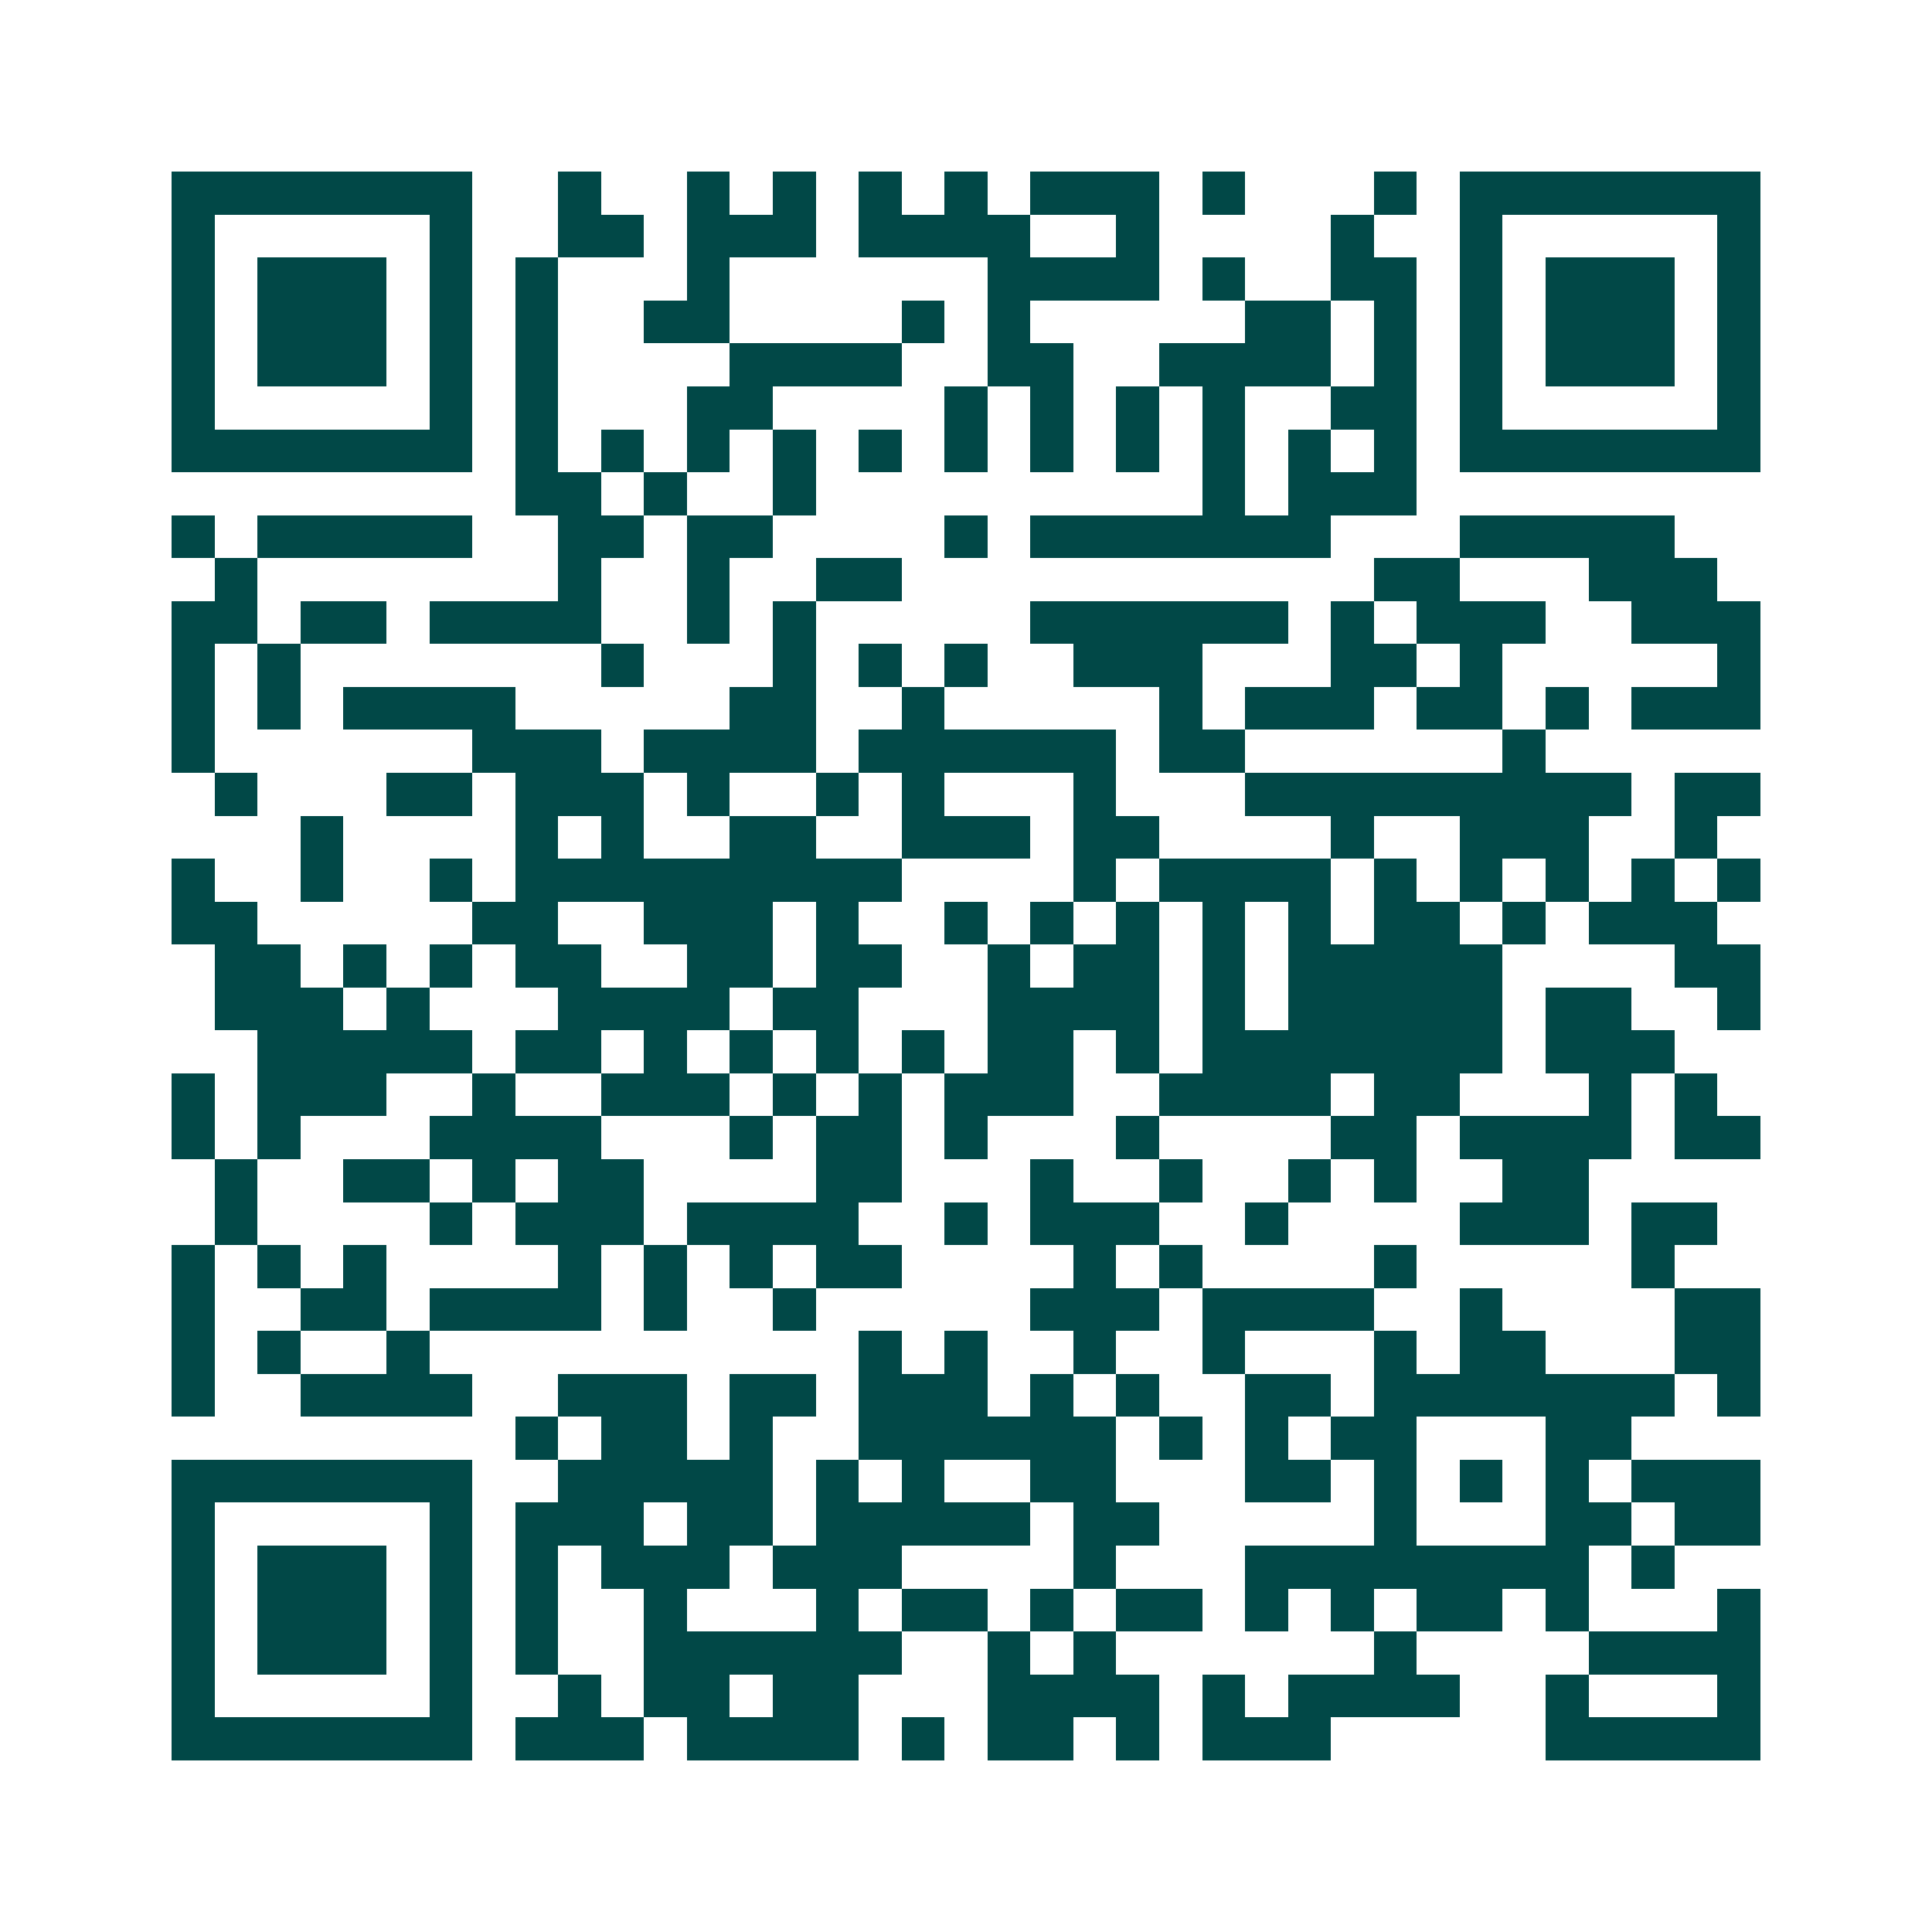 <svg xmlns="http://www.w3.org/2000/svg" width="200" height="200" viewBox="0 0 45 45" shape-rendering="crispEdges"><path fill="#ffffff" d="M0 0h45v45H0z"/><path stroke="#014847" d="M4 4.5h7m2 0h1m2 0h1m1 0h1m1 0h1m1 0h1m1 0h3m1 0h1m3 0h1m1 0h7M4 5.5h1m5 0h1m2 0h2m1 0h3m1 0h4m2 0h1m4 0h1m2 0h1m5 0h1M4 6.5h1m1 0h3m1 0h1m1 0h1m3 0h1m6 0h4m1 0h1m2 0h2m1 0h1m1 0h3m1 0h1M4 7.5h1m1 0h3m1 0h1m1 0h1m2 0h2m4 0h1m1 0h1m5 0h2m1 0h1m1 0h1m1 0h3m1 0h1M4 8.5h1m1 0h3m1 0h1m1 0h1m4 0h4m2 0h2m2 0h4m1 0h1m1 0h1m1 0h3m1 0h1M4 9.5h1m5 0h1m1 0h1m3 0h2m4 0h1m1 0h1m1 0h1m1 0h1m2 0h2m1 0h1m5 0h1M4 10.5h7m1 0h1m1 0h1m1 0h1m1 0h1m1 0h1m1 0h1m1 0h1m1 0h1m1 0h1m1 0h1m1 0h1m1 0h7M12 11.5h2m1 0h1m2 0h1m9 0h1m1 0h3M4 12.5h1m1 0h5m2 0h2m1 0h2m4 0h1m1 0h7m3 0h5M5 13.5h1m7 0h1m2 0h1m2 0h2m11 0h2m3 0h3M4 14.5h2m1 0h2m1 0h4m2 0h1m1 0h1m5 0h6m1 0h1m1 0h3m2 0h3M4 15.5h1m1 0h1m7 0h1m3 0h1m1 0h1m1 0h1m2 0h3m3 0h2m1 0h1m5 0h1M4 16.5h1m1 0h1m1 0h4m5 0h2m2 0h1m5 0h1m1 0h3m1 0h2m1 0h1m1 0h3M4 17.5h1m6 0h3m1 0h4m1 0h6m1 0h2m6 0h1M5 18.5h1m3 0h2m1 0h3m1 0h1m2 0h1m1 0h1m3 0h1m3 0h9m1 0h2M7 19.5h1m4 0h1m1 0h1m2 0h2m2 0h3m1 0h2m4 0h1m2 0h3m2 0h1M4 20.5h1m2 0h1m2 0h1m1 0h9m4 0h1m1 0h4m1 0h1m1 0h1m1 0h1m1 0h1m1 0h1M4 21.5h2m5 0h2m2 0h3m1 0h1m2 0h1m1 0h1m1 0h1m1 0h1m1 0h1m1 0h2m1 0h1m1 0h3M5 22.5h2m1 0h1m1 0h1m1 0h2m2 0h2m1 0h2m2 0h1m1 0h2m1 0h1m1 0h5m4 0h2M5 23.5h3m1 0h1m3 0h4m1 0h2m3 0h4m1 0h1m1 0h5m1 0h2m2 0h1M6 24.5h5m1 0h2m1 0h1m1 0h1m1 0h1m1 0h1m1 0h2m1 0h1m1 0h7m1 0h3M4 25.5h1m1 0h3m2 0h1m2 0h3m1 0h1m1 0h1m1 0h3m2 0h4m1 0h2m3 0h1m1 0h1M4 26.5h1m1 0h1m3 0h4m3 0h1m1 0h2m1 0h1m3 0h1m4 0h2m1 0h4m1 0h2M5 27.5h1m2 0h2m1 0h1m1 0h2m4 0h2m3 0h1m2 0h1m2 0h1m1 0h1m2 0h2M5 28.5h1m4 0h1m1 0h3m1 0h4m2 0h1m1 0h3m2 0h1m4 0h3m1 0h2M4 29.5h1m1 0h1m1 0h1m4 0h1m1 0h1m1 0h1m1 0h2m4 0h1m1 0h1m4 0h1m5 0h1M4 30.5h1m2 0h2m1 0h4m1 0h1m2 0h1m5 0h3m1 0h4m2 0h1m4 0h2M4 31.5h1m1 0h1m2 0h1m10 0h1m1 0h1m2 0h1m2 0h1m3 0h1m1 0h2m3 0h2M4 32.5h1m2 0h4m2 0h3m1 0h2m1 0h3m1 0h1m1 0h1m2 0h2m1 0h7m1 0h1M12 33.5h1m1 0h2m1 0h1m2 0h6m1 0h1m1 0h1m1 0h2m3 0h2M4 34.5h7m2 0h5m1 0h1m1 0h1m2 0h2m3 0h2m1 0h1m1 0h1m1 0h1m1 0h3M4 35.5h1m5 0h1m1 0h3m1 0h2m1 0h5m1 0h2m5 0h1m3 0h2m1 0h2M4 36.5h1m1 0h3m1 0h1m1 0h1m1 0h3m1 0h3m4 0h1m3 0h8m1 0h1M4 37.5h1m1 0h3m1 0h1m1 0h1m2 0h1m3 0h1m1 0h2m1 0h1m1 0h2m1 0h1m1 0h1m1 0h2m1 0h1m3 0h1M4 38.5h1m1 0h3m1 0h1m1 0h1m2 0h6m2 0h1m1 0h1m6 0h1m4 0h4M4 39.5h1m5 0h1m2 0h1m1 0h2m1 0h2m3 0h4m1 0h1m1 0h4m2 0h1m3 0h1M4 40.5h7m1 0h3m1 0h4m1 0h1m1 0h2m1 0h1m1 0h3m5 0h5"/></svg>
